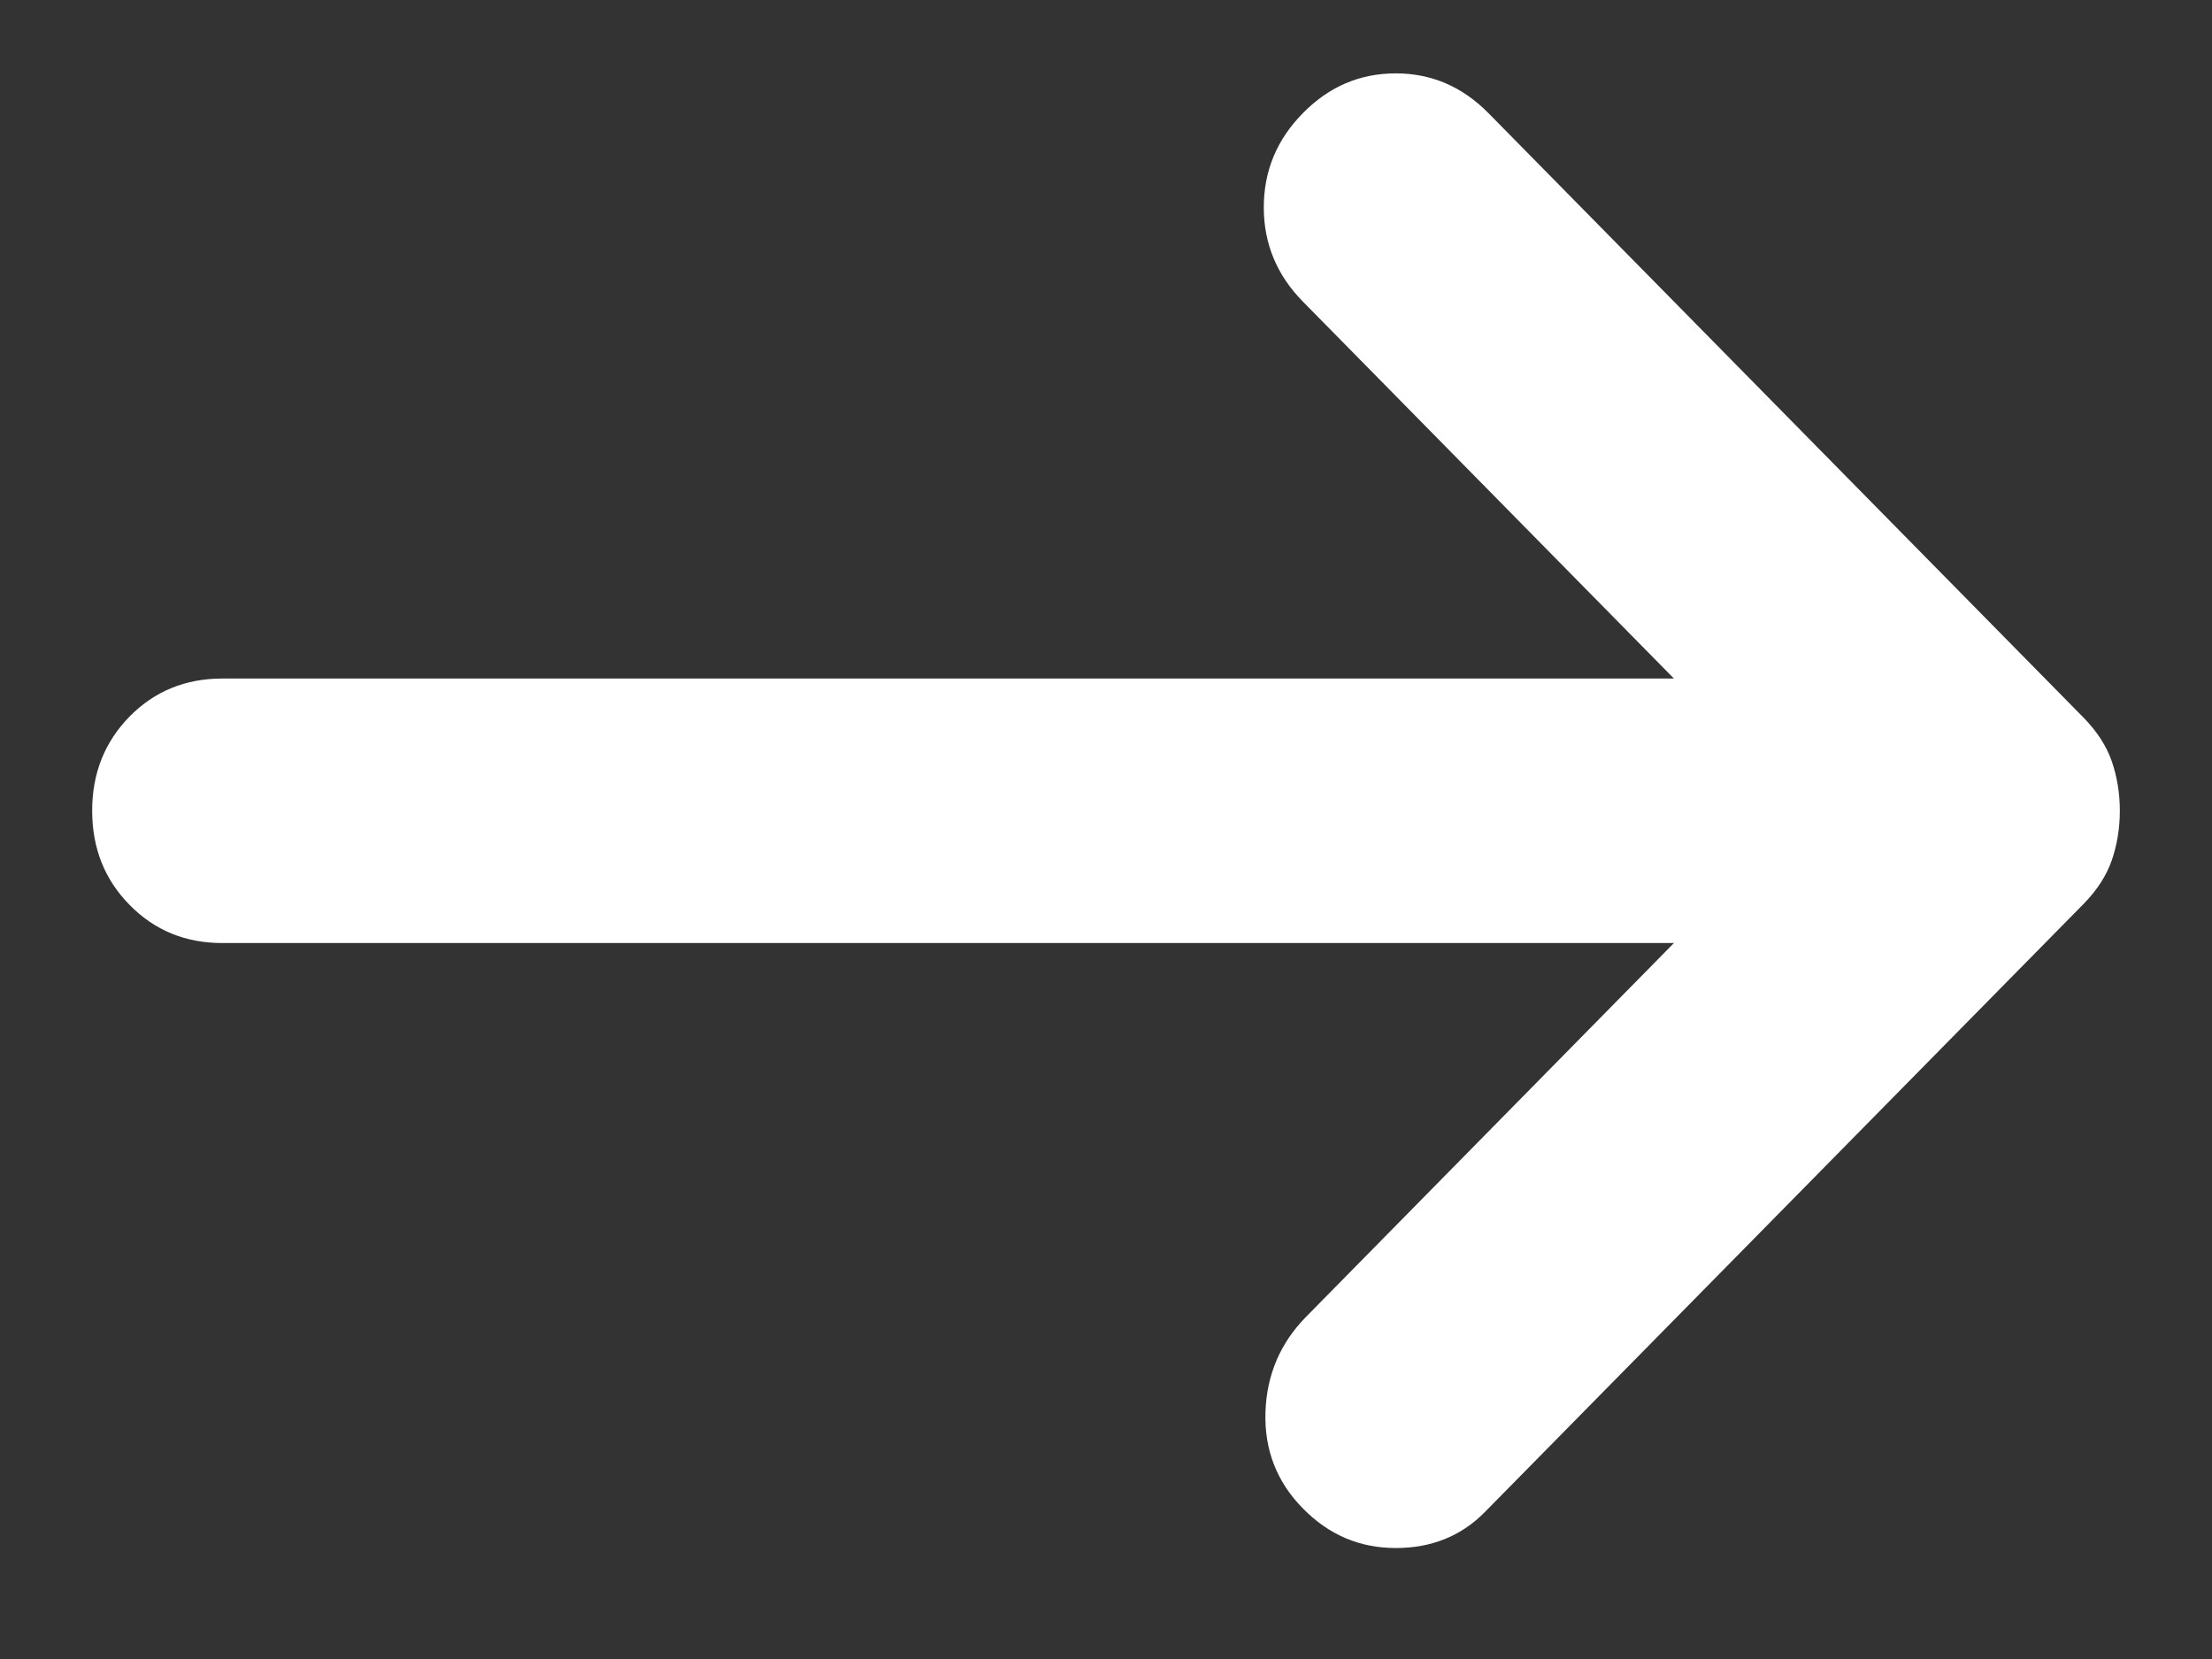 <svg width="12" height="9" viewBox="0 0 12 9" fill="none" xmlns="http://www.w3.org/2000/svg">
<rect x="0" y="0" width="12" height="9" fill="#333333" stroke="none"/>
<path d="M7.068 8.183C6.927 8.04 6.859 7.866 6.865 7.663C6.871 7.46 6.945 7.286 7.086 7.143L9.081 5.116H1.206C1.006 5.116 0.838 5.047 0.703 4.909C0.568 4.772 0.5 4.602 0.5 4.398C0.5 4.195 0.568 4.025 0.703 3.887C0.838 3.75 1.006 3.681 1.206 3.681H9.081L7.068 1.636C6.927 1.493 6.856 1.322 6.856 1.125C6.856 0.927 6.927 0.757 7.068 0.614C7.209 0.47 7.377 0.398 7.572 0.398C7.766 0.398 7.933 0.47 8.075 0.614L11.306 3.896C11.376 3.968 11.427 4.046 11.456 4.129C11.485 4.213 11.5 4.303 11.5 4.398C11.5 4.494 11.485 4.584 11.456 4.668C11.427 4.751 11.376 4.829 11.306 4.901L8.057 8.201C7.928 8.333 7.766 8.398 7.572 8.398C7.377 8.398 7.209 8.327 7.068 8.183Z" fill="white"/>
</svg>
